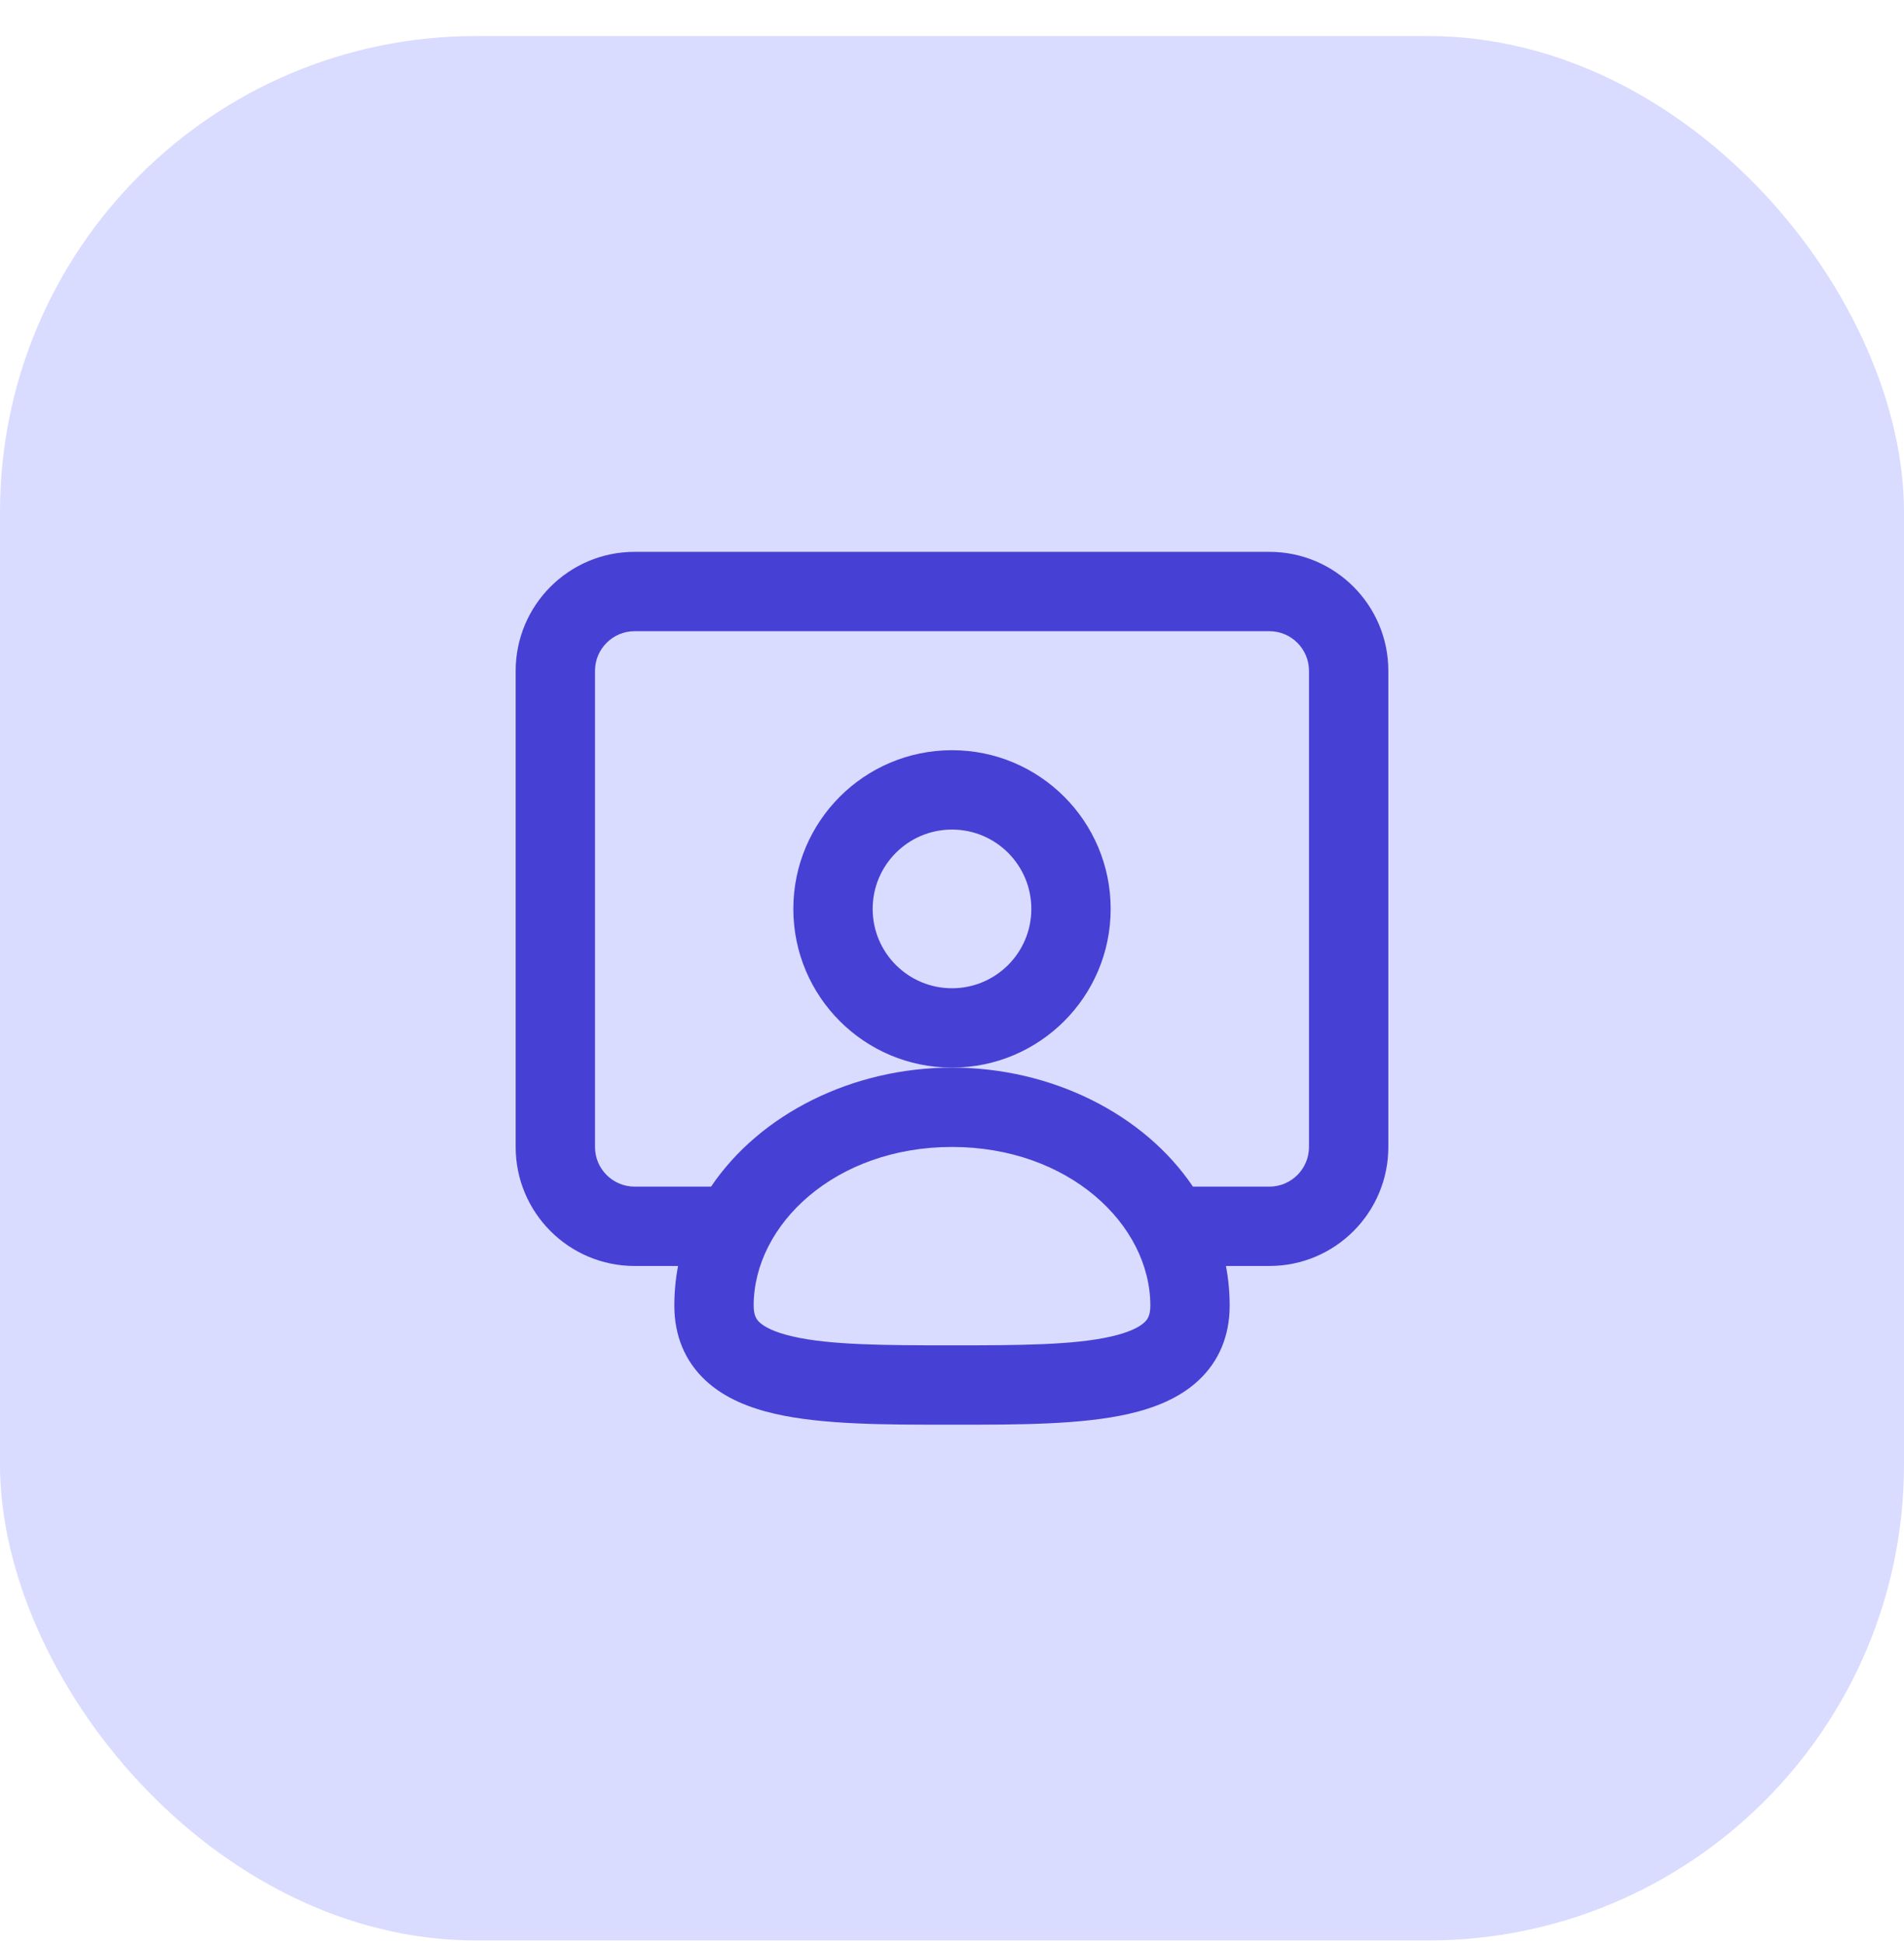 <svg width="48" height="49" viewBox="0 0 48 49" fill="none" xmlns="http://www.w3.org/2000/svg">
<rect y="0.909" width="48" height="48" rx="12" fill="#D9DBFF"/>
<path fill-rule="evenodd" clip-rule="evenodd" d="M24 26.909C21.791 26.909 20 25.119 20 22.909C20 20.7 21.791 18.909 24 18.909C26.209 18.909 28 20.7 28 22.909C28 25.119 26.209 26.909 24 26.909ZM24 24.909C25.105 24.909 26 24.014 26 22.909C26 21.805 25.105 20.909 24 20.909C22.895 20.909 22 21.805 22 22.909C22 24.014 22.895 24.909 24 24.909Z" fill="#4740D4"/>
<path fill-rule="evenodd" clip-rule="evenodd" d="M13 16.909C13 15.253 14.343 13.909 16 13.909H32C33.657 13.909 35 15.253 35 16.909V28.909C35 30.566 33.657 31.909 32 31.909H30.906C30.968 32.233 31 32.566 31 32.909C31 33.664 30.733 34.313 30.208 34.799C29.721 35.25 29.088 35.491 28.467 35.634C27.269 35.91 25.677 35.91 24.098 35.909H23.902C22.323 35.91 20.731 35.91 19.533 35.634C18.912 35.491 18.279 35.25 17.792 34.799C17.267 34.313 17 33.664 17 32.909C17 32.566 17.032 32.233 17.094 31.909H16C14.343 31.909 13 30.566 13 28.909V16.909ZM17.926 29.909C19.164 28.073 21.495 26.909 24 26.909C26.505 26.909 28.836 28.073 30.074 29.909H32C32.552 29.909 33 29.462 33 28.909V16.909C33 16.357 32.552 15.909 32 15.909H16C15.448 15.909 15 16.357 15 16.909V28.909C15 29.462 15.448 29.909 16 29.909H17.926ZM19 32.909C19 30.863 21.06 28.909 24 28.909C26.94 28.909 29 30.863 29 32.909C29 33.155 28.931 33.256 28.849 33.332C28.729 33.444 28.483 33.578 28.018 33.685C27.069 33.903 25.703 33.909 24 33.909C22.297 33.909 20.931 33.903 19.982 33.685C19.517 33.578 19.271 33.444 19.151 33.332C19.069 33.256 19 33.155 19 32.909Z" fill="#4740D4"/>
</svg>
